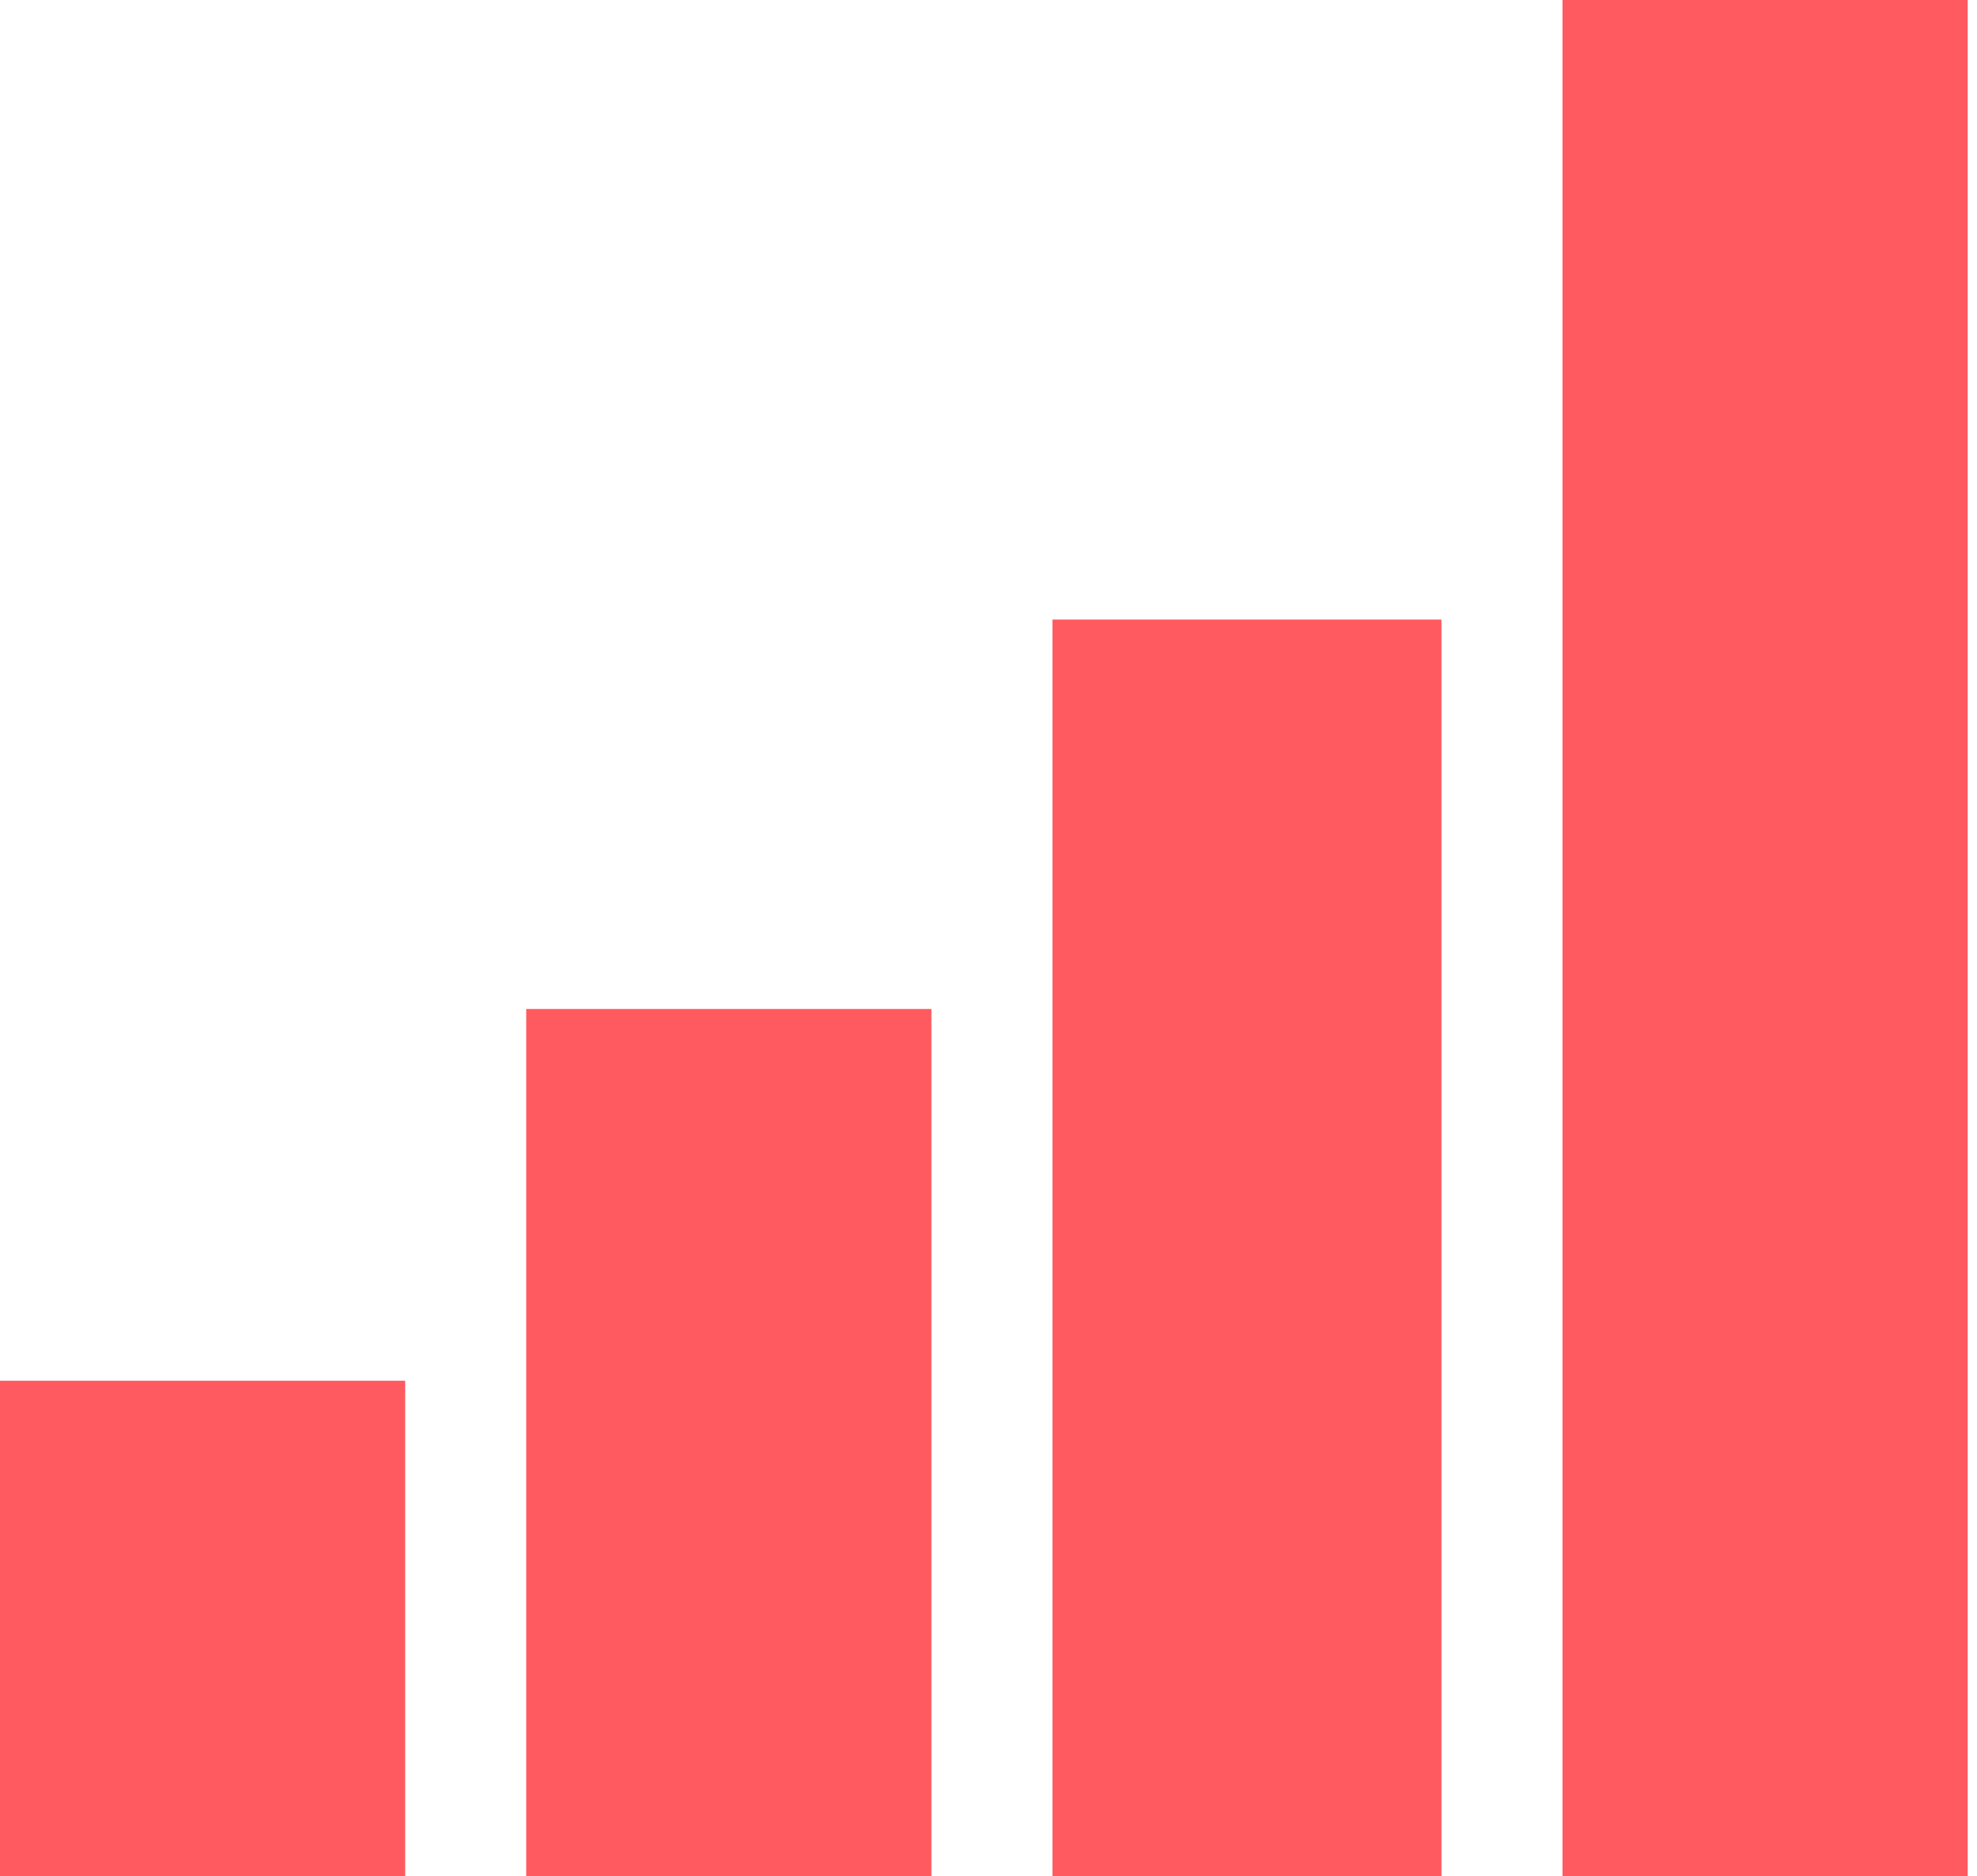 <svg width="98" height="93" viewBox="0 0 98 93" fill="none" xmlns="http://www.w3.org/2000/svg">
<rect y="68.434" width="20.085" height="24.566" fill="#FF5A5F"/>
<rect x="26.085" y="50.009" width="20.085" height="42.991" fill="#FF5A5F"/>
<rect x="52.171" y="30.708" width="19.282" height="62.292" fill="#FF5A5F"/>
<rect x="77.453" width="20.085" height="93" fill="#FF5A5F"/>
</svg>
